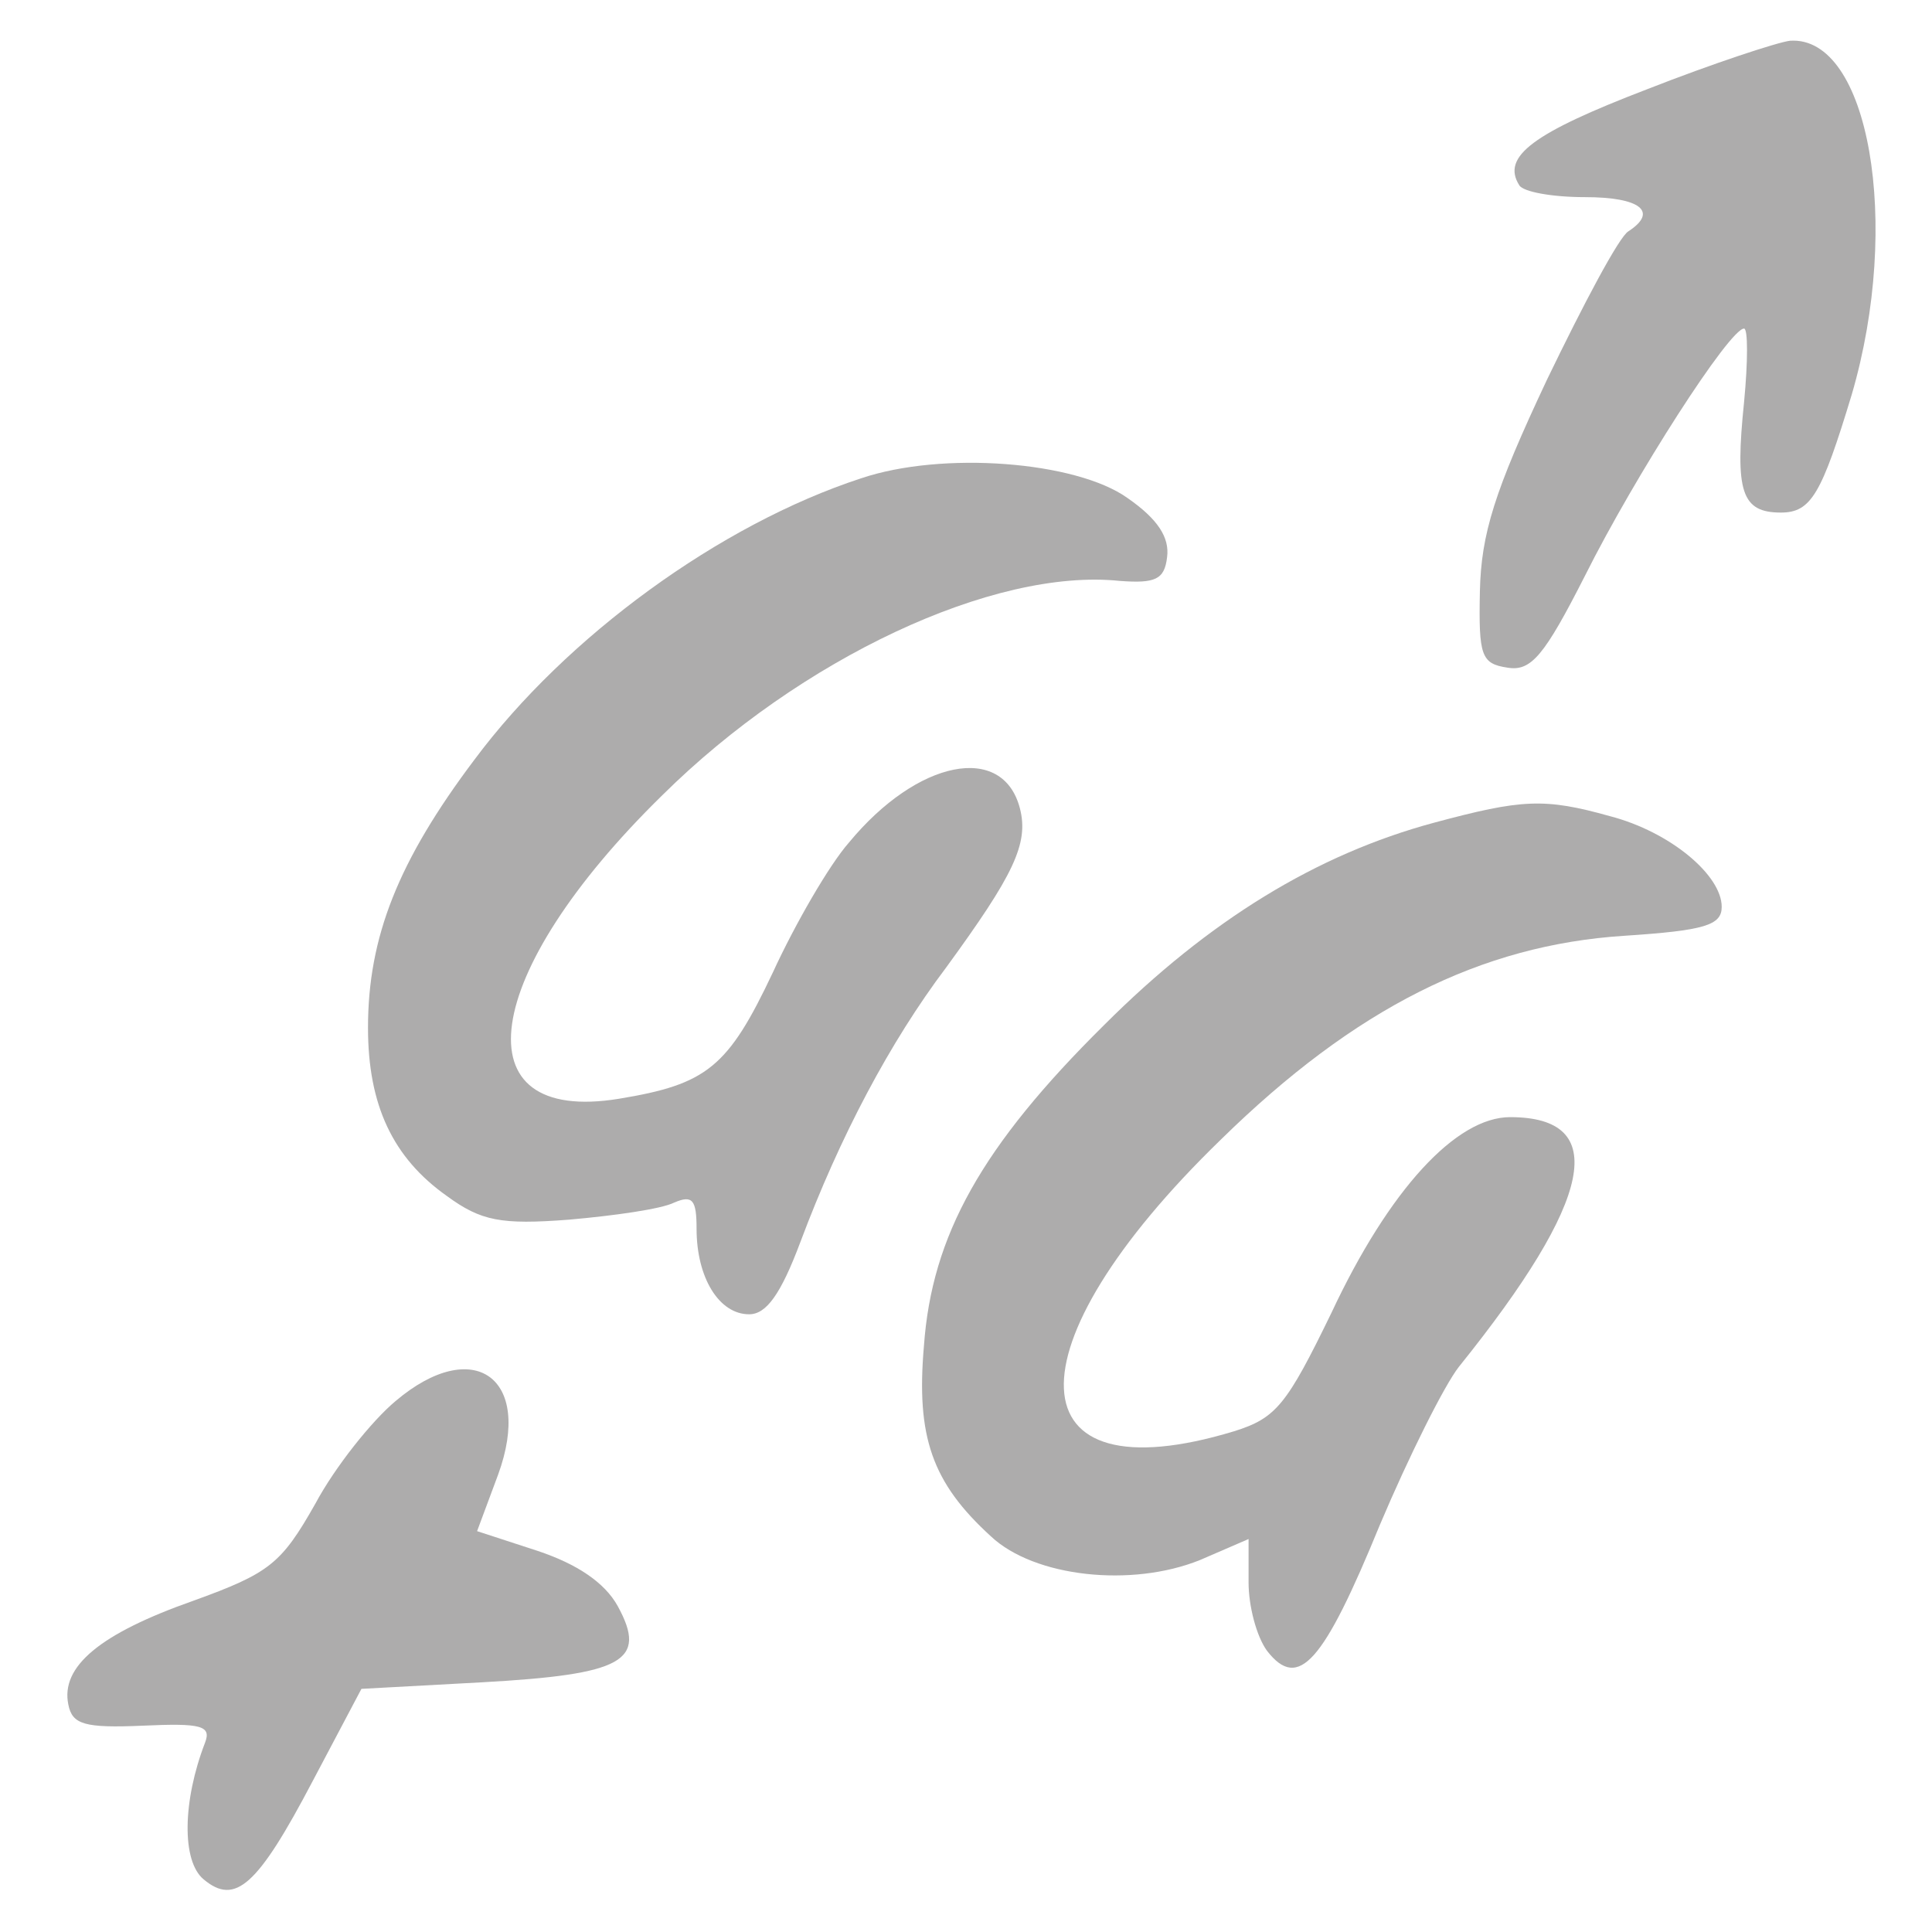<svg xmlns="http://www.w3.org/2000/svg" version="1.0" width="147pt" height="147pt" viewBox="0 0 147 147" preserveAspectRatio="xMidYMid meet">

<g transform="translate(0,147) scale(0.1,-0.1)" fill="#adacac" stroke="none">
<path d="M1253 1402 c-86 -33 -111 -51 -97 -73 3 -5 25 -9 50 -9 42 0 56 -11 33 -26 -7 -4 -34 -55 -62 -113 -40 -85 -50 -117 -51 -161 -1 -49 1 -55 21 -58 18 -3 28 9 59 70 38 76 110 188 121 188 3 0 3 -25 0 -56 -7 -68 -2 -84 28 -84 23 0 31 14 54 90 38 130 13 273 -47 269 -9 -1 -58 -17 -109 -37z" fill="#adacac"/>
<path d="M655 1106 c-107 -35 -224 -120 -294 -214 -58 -77 -81 -135 -81 -204 0 -59 19 -99 60 -128 26 -19 41 -22 93 -18 34 3 70 8 80 13 14 6 17 2 17 -20 0 -37 17 -65 40 -65 13 0 24 15 39 55 30 80 68 152 111 209 51 70 63 94 56 121 -13 50 -78 37 -130 -26 -15 -17 -41 -62 -58 -99 -34 -72 -50 -85 -117 -96 -122 -20 -106 95 33 231 105 104 252 173 348 163 27 -2 34 1 36 18 2 15 -7 29 -30 45 -39 28 -141 36 -203 15z" fill="#adacac"/>
<path d="M1091 844 c-89 -24 -171 -74 -251 -154 -93 -92 -131 -160 -137 -244 -6 -69 6 -104 51 -145 33 -31 107 -39 159 -18 l37 16 0 -33 c0 -18 6 -41 14 -52 24 -31 43 -9 86 96 22 52 49 106 60 120 103 128 115 190 39 190 -41 0 -92 -55 -136 -149 -34 -70 -42 -80 -74 -90 -168 -51 -174 63 -10 222 102 100 198 148 307 155 61 4 74 8 74 22 0 24 -39 57 -85 69 -50 14 -67 13 -134 -5z" fill="#adacac"/>
<path d="M301 404 c-18 -15 -46 -50 -61 -78 -26 -46 -35 -53 -93 -74 -71 -25 -101 -50 -95 -79 3 -15 12 -18 57 -16 44 2 52 0 47 -13 -17 -44 -18 -90 -1 -104 24 -20 41 -5 83 75 l37 70 92 5 c107 6 126 16 103 58 -10 18 -31 32 -61 42 l-46 15 16 43 c27 74 -19 106 -78 56z" fill="#adacac"/>
</g>
</svg>